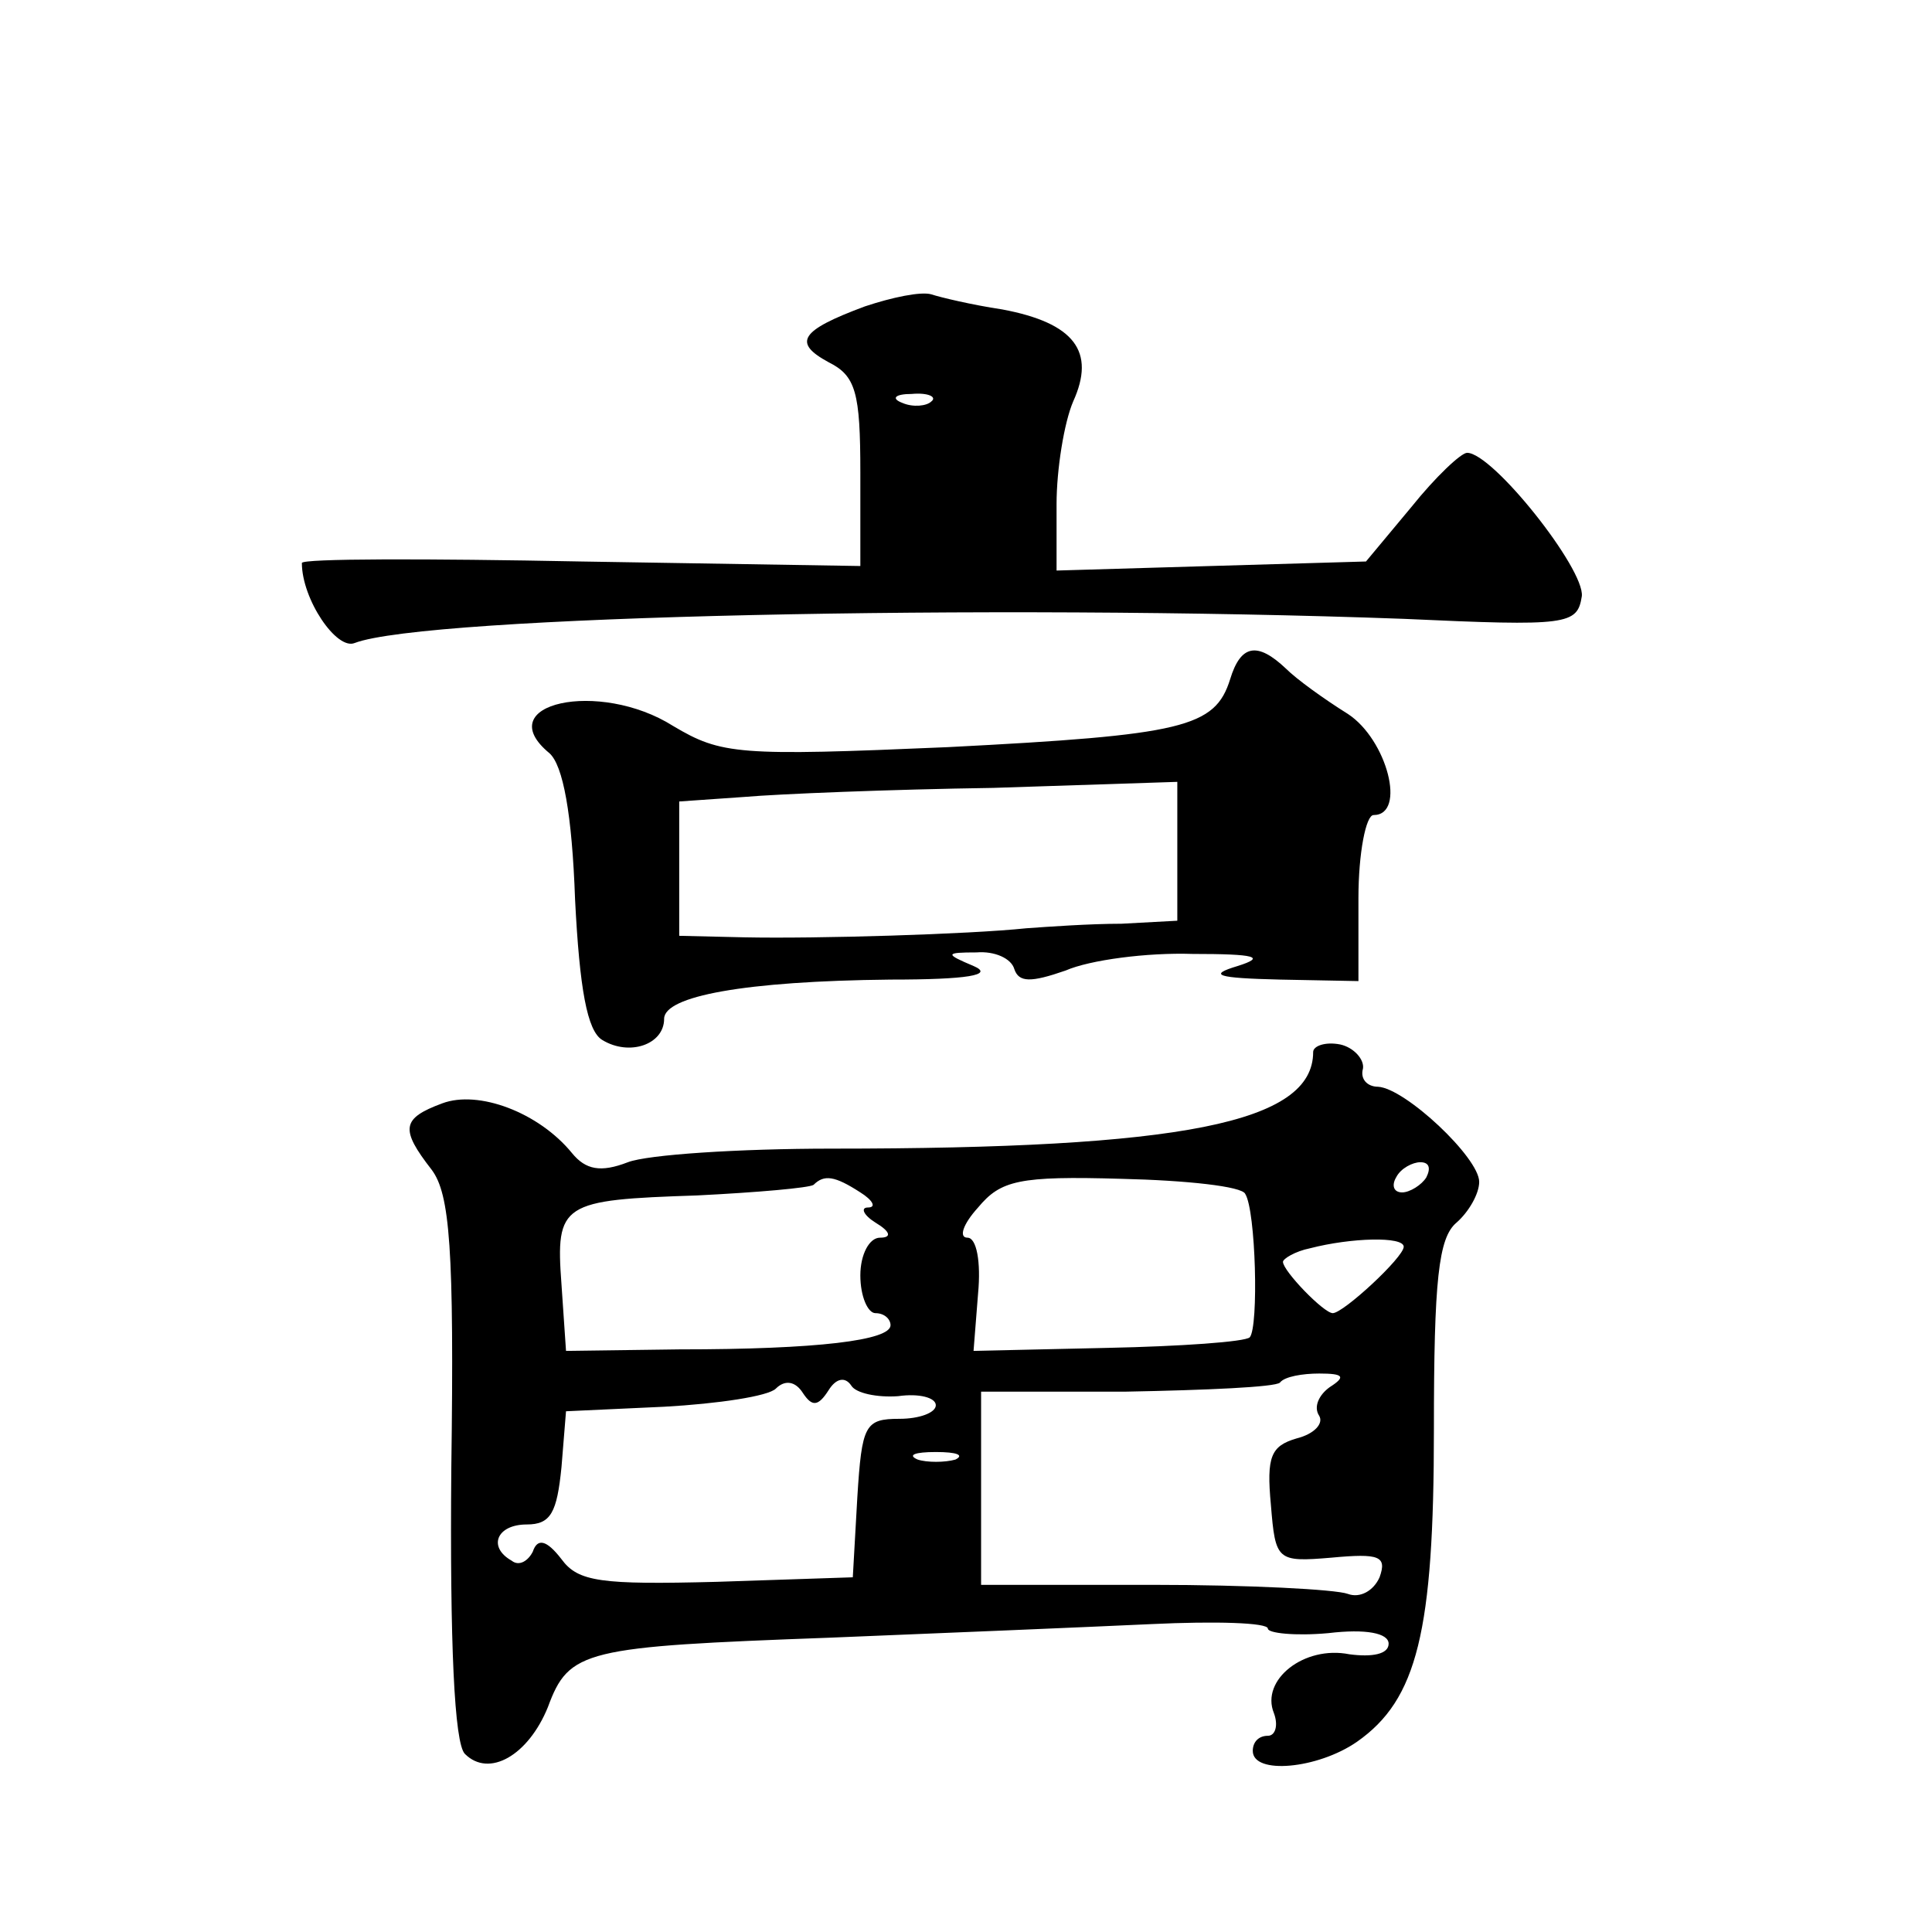 <?xml version="1.0" standalone="no"?>
<!DOCTYPE svg PUBLIC "-//W3C//DTD SVG 20010904//EN"
 "http://www.w3.org/TR/2001/REC-SVG-20010904/DTD/svg10.dtd">
<svg version="1.0" xmlns="http://www.w3.org/2000/svg"
 width="128pt" height="128pt" viewBox="0 0 128 128"
 preserveAspectRatio="xMidYMid meet">
<g transform="translate(0,128) scale(0.1,-0.1)"
fill="#0" stroke="none">
<path d="M573 1077 c-43 -16 -48 -24 -24 -37 18 -9 21 -20 21 -73 l0 -62 -185 3
c-102 2 -185 2 -185 -1 0 -24 23 -58 35 -53 47 18 423 26 695 16 109 -5 115 -4
118 15 2 18 -59 95 -76 95 -4 0 -21 -16 -37 -36 l-30 -36 -103 -3 -102 -3 0 44
c0 23 5 54 11 68 15 33 1 52 -47 61 -20 3 -41 8 -47 10 -7 2 -26 -2 -44 -8z m44
-63 c-3 -3 -12 -4 -19 -1 -8 3 -5 6 6 6 11 1 17 -2 13 -5z M815 830 c-10 -32 -31
-37 -187 -45 -139 -6 -150 -5 -182 14 -49 31 -122 15 -82 -18 9 -8 15 -40 17 -97
3 -59 8 -87 18 -93 18 -11 41 -3 41 14 0 15 53 25 150 26 51 0 69 3 55 9 -19 8
-19 9 2 9 12 1 23 -4 25 -11 3 -9 11 -9 34 -1 16 7 54 12 84 11 42 0 49 -2 30 -8
-20 -6 -14 -8 28 -9 l52 -1 0 55 c0 30 5 55 10 55 22 0 9 50 -17 67 -16 10 -34
23 -41 30 -19 18 -30 16 -37 -7z m-35 -114 l0 -46 -37 -2 c-21 0 -49 -2 -63 -3
-38 -4 -139 -7 -187 -6 l-43 1 0 44 0 45 43 3 c23 2 97 5 165 6 l122 4 0 -46z M870
583 c0 -47 -87 -64 -319 -64 -62 0 -122 -4 -135 -9 -18 -7 -28 -5 -37 6 -22 27
-62 42 -86 33 -27 -10 -28 -17 -7 -44 12 -16 15 -52 13 -198 -1 -116 2 -182 9 -189
16 -16 42 -1 55 31 14 38 24 40 187 46 74 3 170 7 213 9 42 2 77 1 77 -3 0 -3 18
-5 40 -3 25 3 40 0 40 -7 0 -7 -11 -9 -26 -7 -30 6 -59 -17 -50 -39 3 -8 1 -15
-4 -15 -6 0 -10 -4 -10 -10 0 -16 43 -12 69 6 40 28 51 73 51 207 0 99 3 127 15
137 8 7 15 19 15 27 0 16 -49 62 -67 63 -7 0 -12 5 -10 12 1 6 -6 14 -15 16 -10
2 -18 -1 -18 -5z m75 -83 c-3 -5 -11 -10 -16 -10 -6 0 -7 5 -4 10 3 6 11 10 16
10 6 0 7 -4 4 -10z m-375 -10 c8 -5 11 -10 5 -10 -5 0 -3 -5 5 -10 10 -6 11 -10
3 -10 -7 0 -13 -11 -13 -25 0 -14 5 -25 10 -25 6 0 10 -4 10 -8 0 -10 -48 -16 -140
-16 l-75 -1 -3 44 c-4 54 0 56 90 59 40 2 74 5 77 7 7 7 14 6 31 -5z m255 -1 c7
-11 9 -88 3 -95 -3 -3 -46 -6 -94 -7 l-89 -2 3 38 c2 21 -1 37 -7 37 -6 0 -3 9
7 20 15 18 27 21 95 19 43 -1 80 -5 82 -10z m105 -35 c0 -7 -40 -44 -47 -44 -6
0 -33 28 -33 34 0 2 8 7 18 9 27 7 62 8 62 1z m-381 -95 c5 8 11 9 15 3 3 -5 17
-8 31 -7 14 2 25 -1 25 -6 0 -5 -11 -9 -24 -9 -23 0 -25 -4 -28 -52 l-3 -53 -90
-3 c-77 -2 -92 0 -103 15 -10 13 -16 14 -19 5 -3 -6 -9 -10 -14 -6 -16 9 -10 24
10 24 16 0 20 8 23 38 l3 37 65 3 c36 2 69 7 74 12 6 6 13 5 18 -3 6 -9 10 -9 17
2z m332 2 c-7 -5 -11 -13 -7 -19 3 -5 -3 -12 -15 -15 -17 -5 -20 -12 -17 -44 3
-37 4 -38 40 -35 32 3 37 1 32 -13 -4 -9 -13 -14 -21 -11 -8 3 -66 6 -129 6 l-114
0 0 64 0 64 96 0 c53 1 99 3 102 6 3 4 15 6 26 6 16 0 18 -2 7 -9z m-248 -48 c-7
-2 -19 -2 -25 0 -7 3 -2 5 12 5 14 0 19 -2 13 -5z"/>
</g>
</svg>
